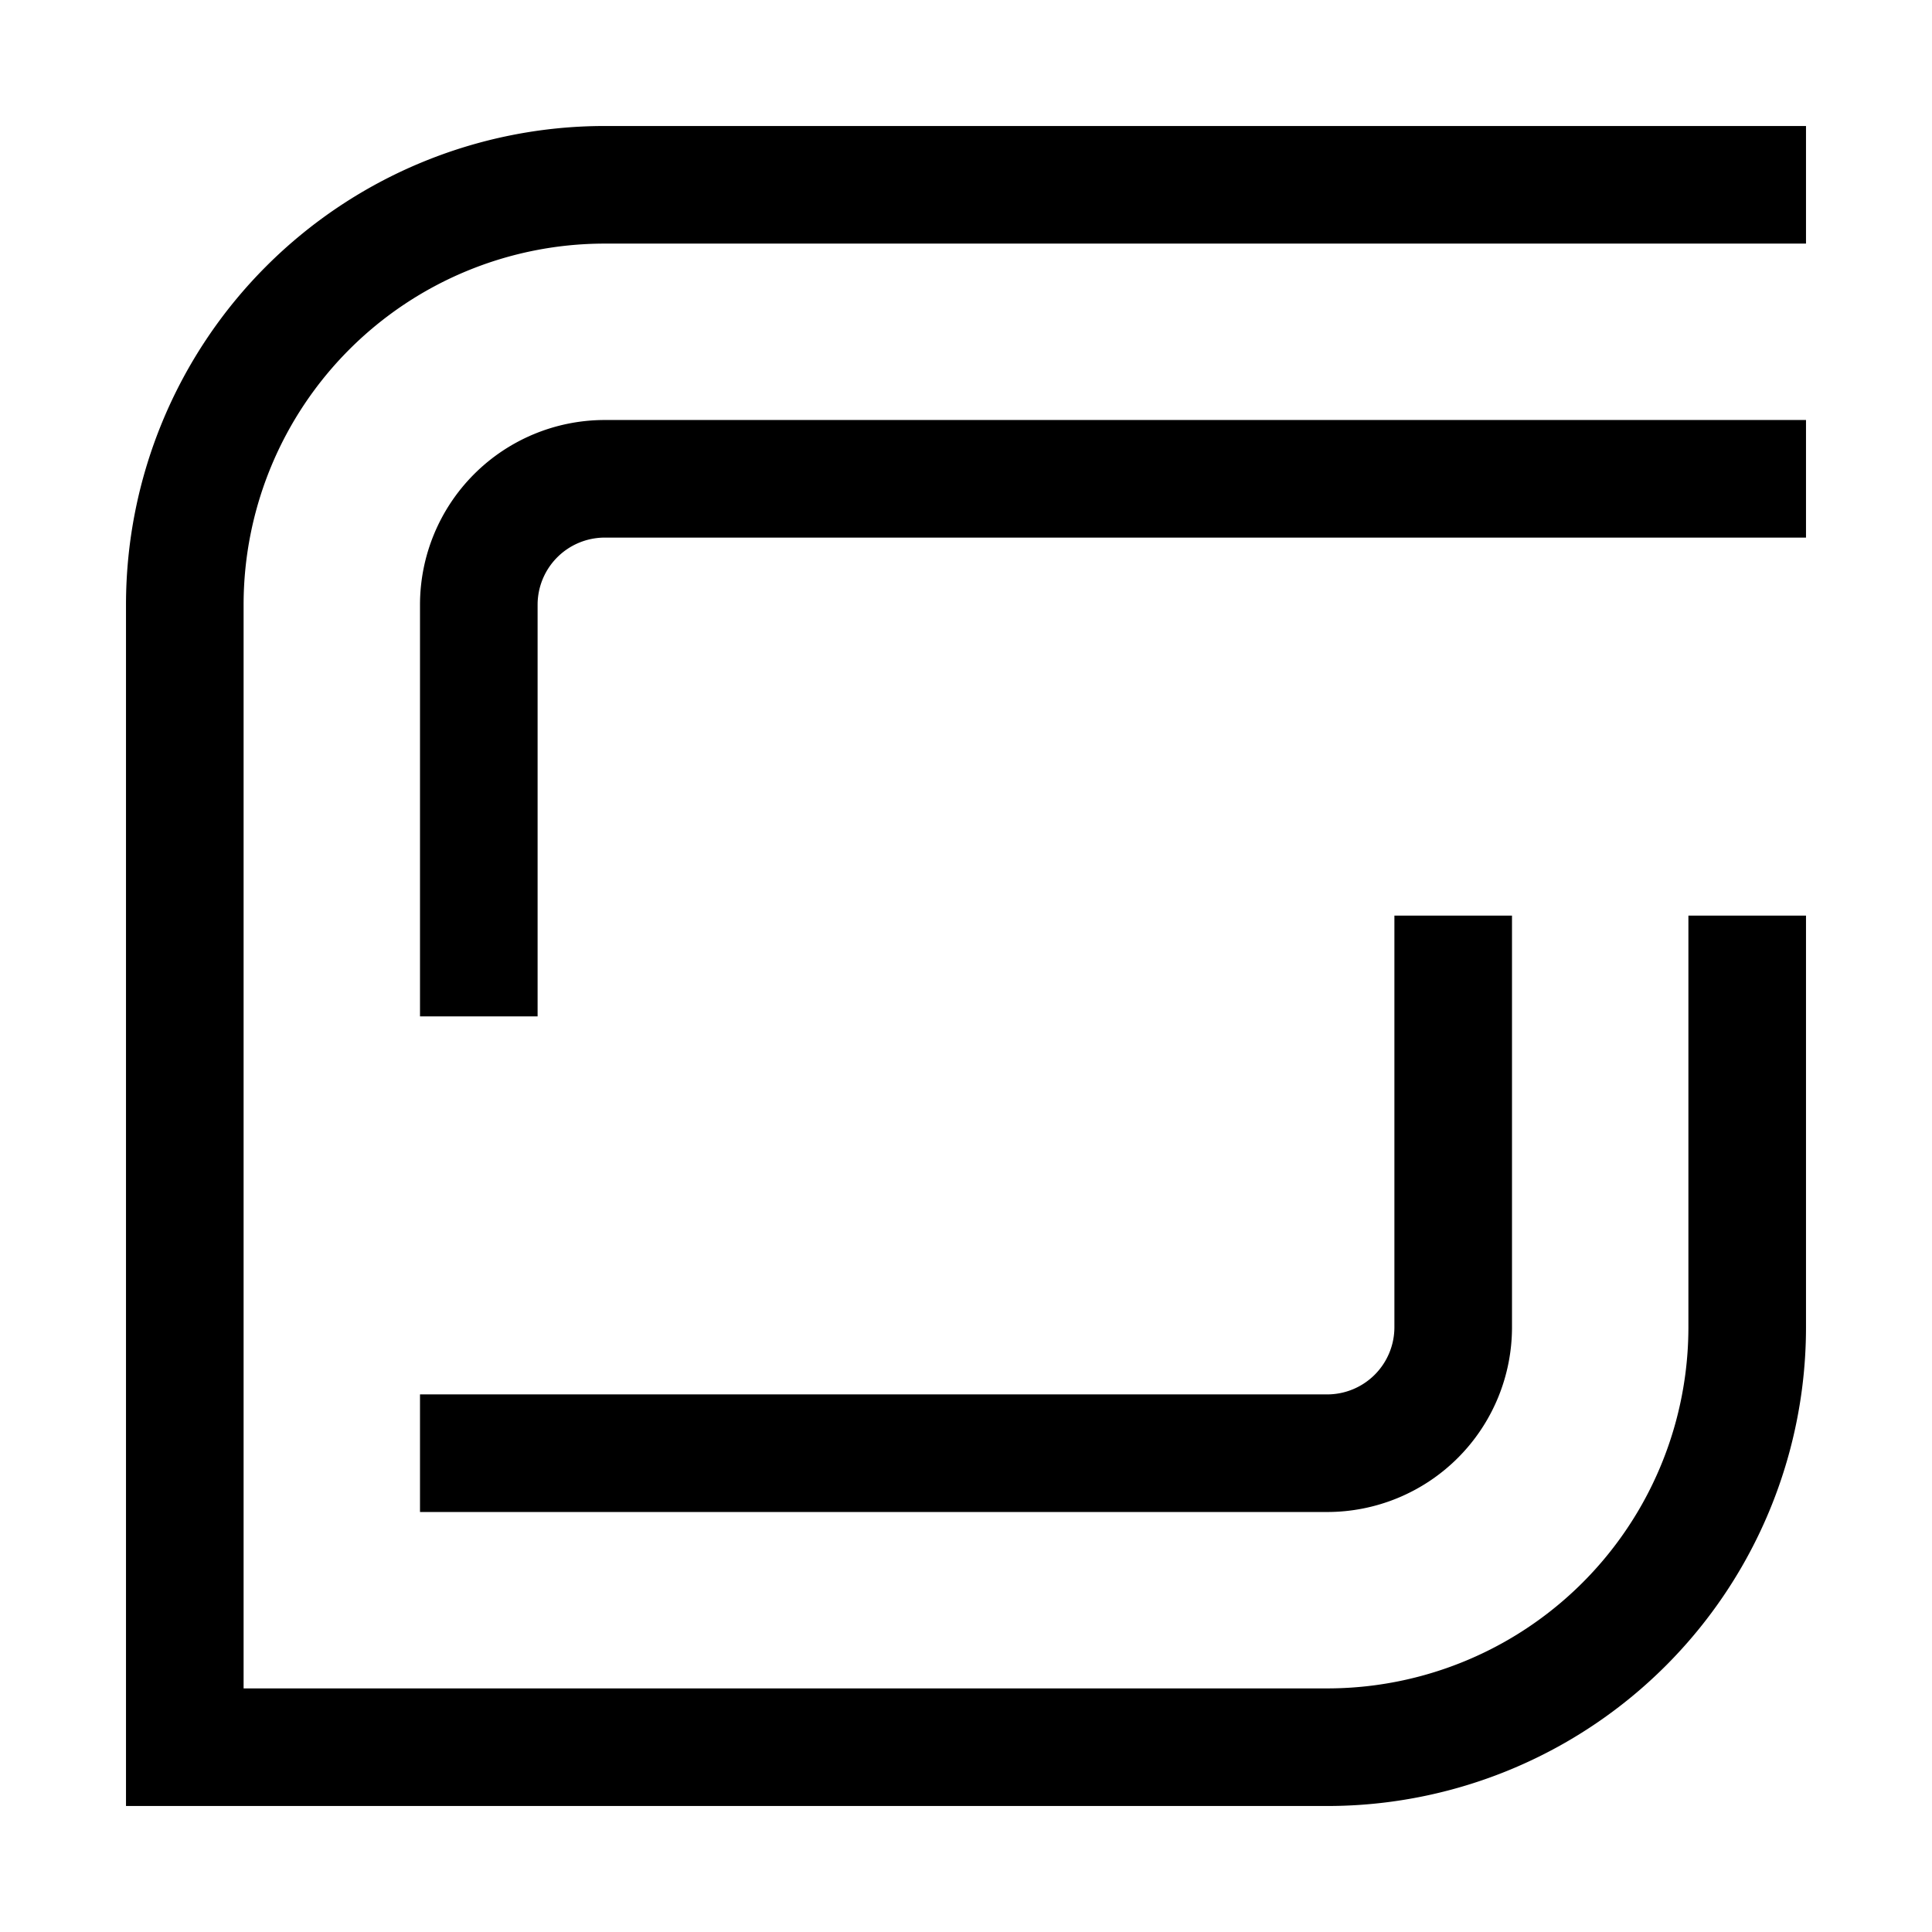 <svg xmlns="http://www.w3.org/2000/svg" viewBox="0 0 230 230" >

  <!-- Background -->
  <rect width="100%" height="100%" x="0" y="0" fill="white" />

  <g
    fill-opacity="0"
    stroke="black"
    stroke-width="14" 
    transform="translate(15,15)" >
    
    <!-- Letter G -->
    <path d="M200 7 H57 a50 50 0 0 0 -50 50 V193 H143 a50 50 0 0 0 50 -50 V94" /> 
    
    <!-- Top of letter S -->
    <path d="M200 42 H57 a15 15 0 0 0 -15 15 V106" />
    
    <!-- Bottom of letter S -->
    <path d="M158 94 V143 a15 15 0 0 1 -15 15 H35" />
  </g>
</svg>